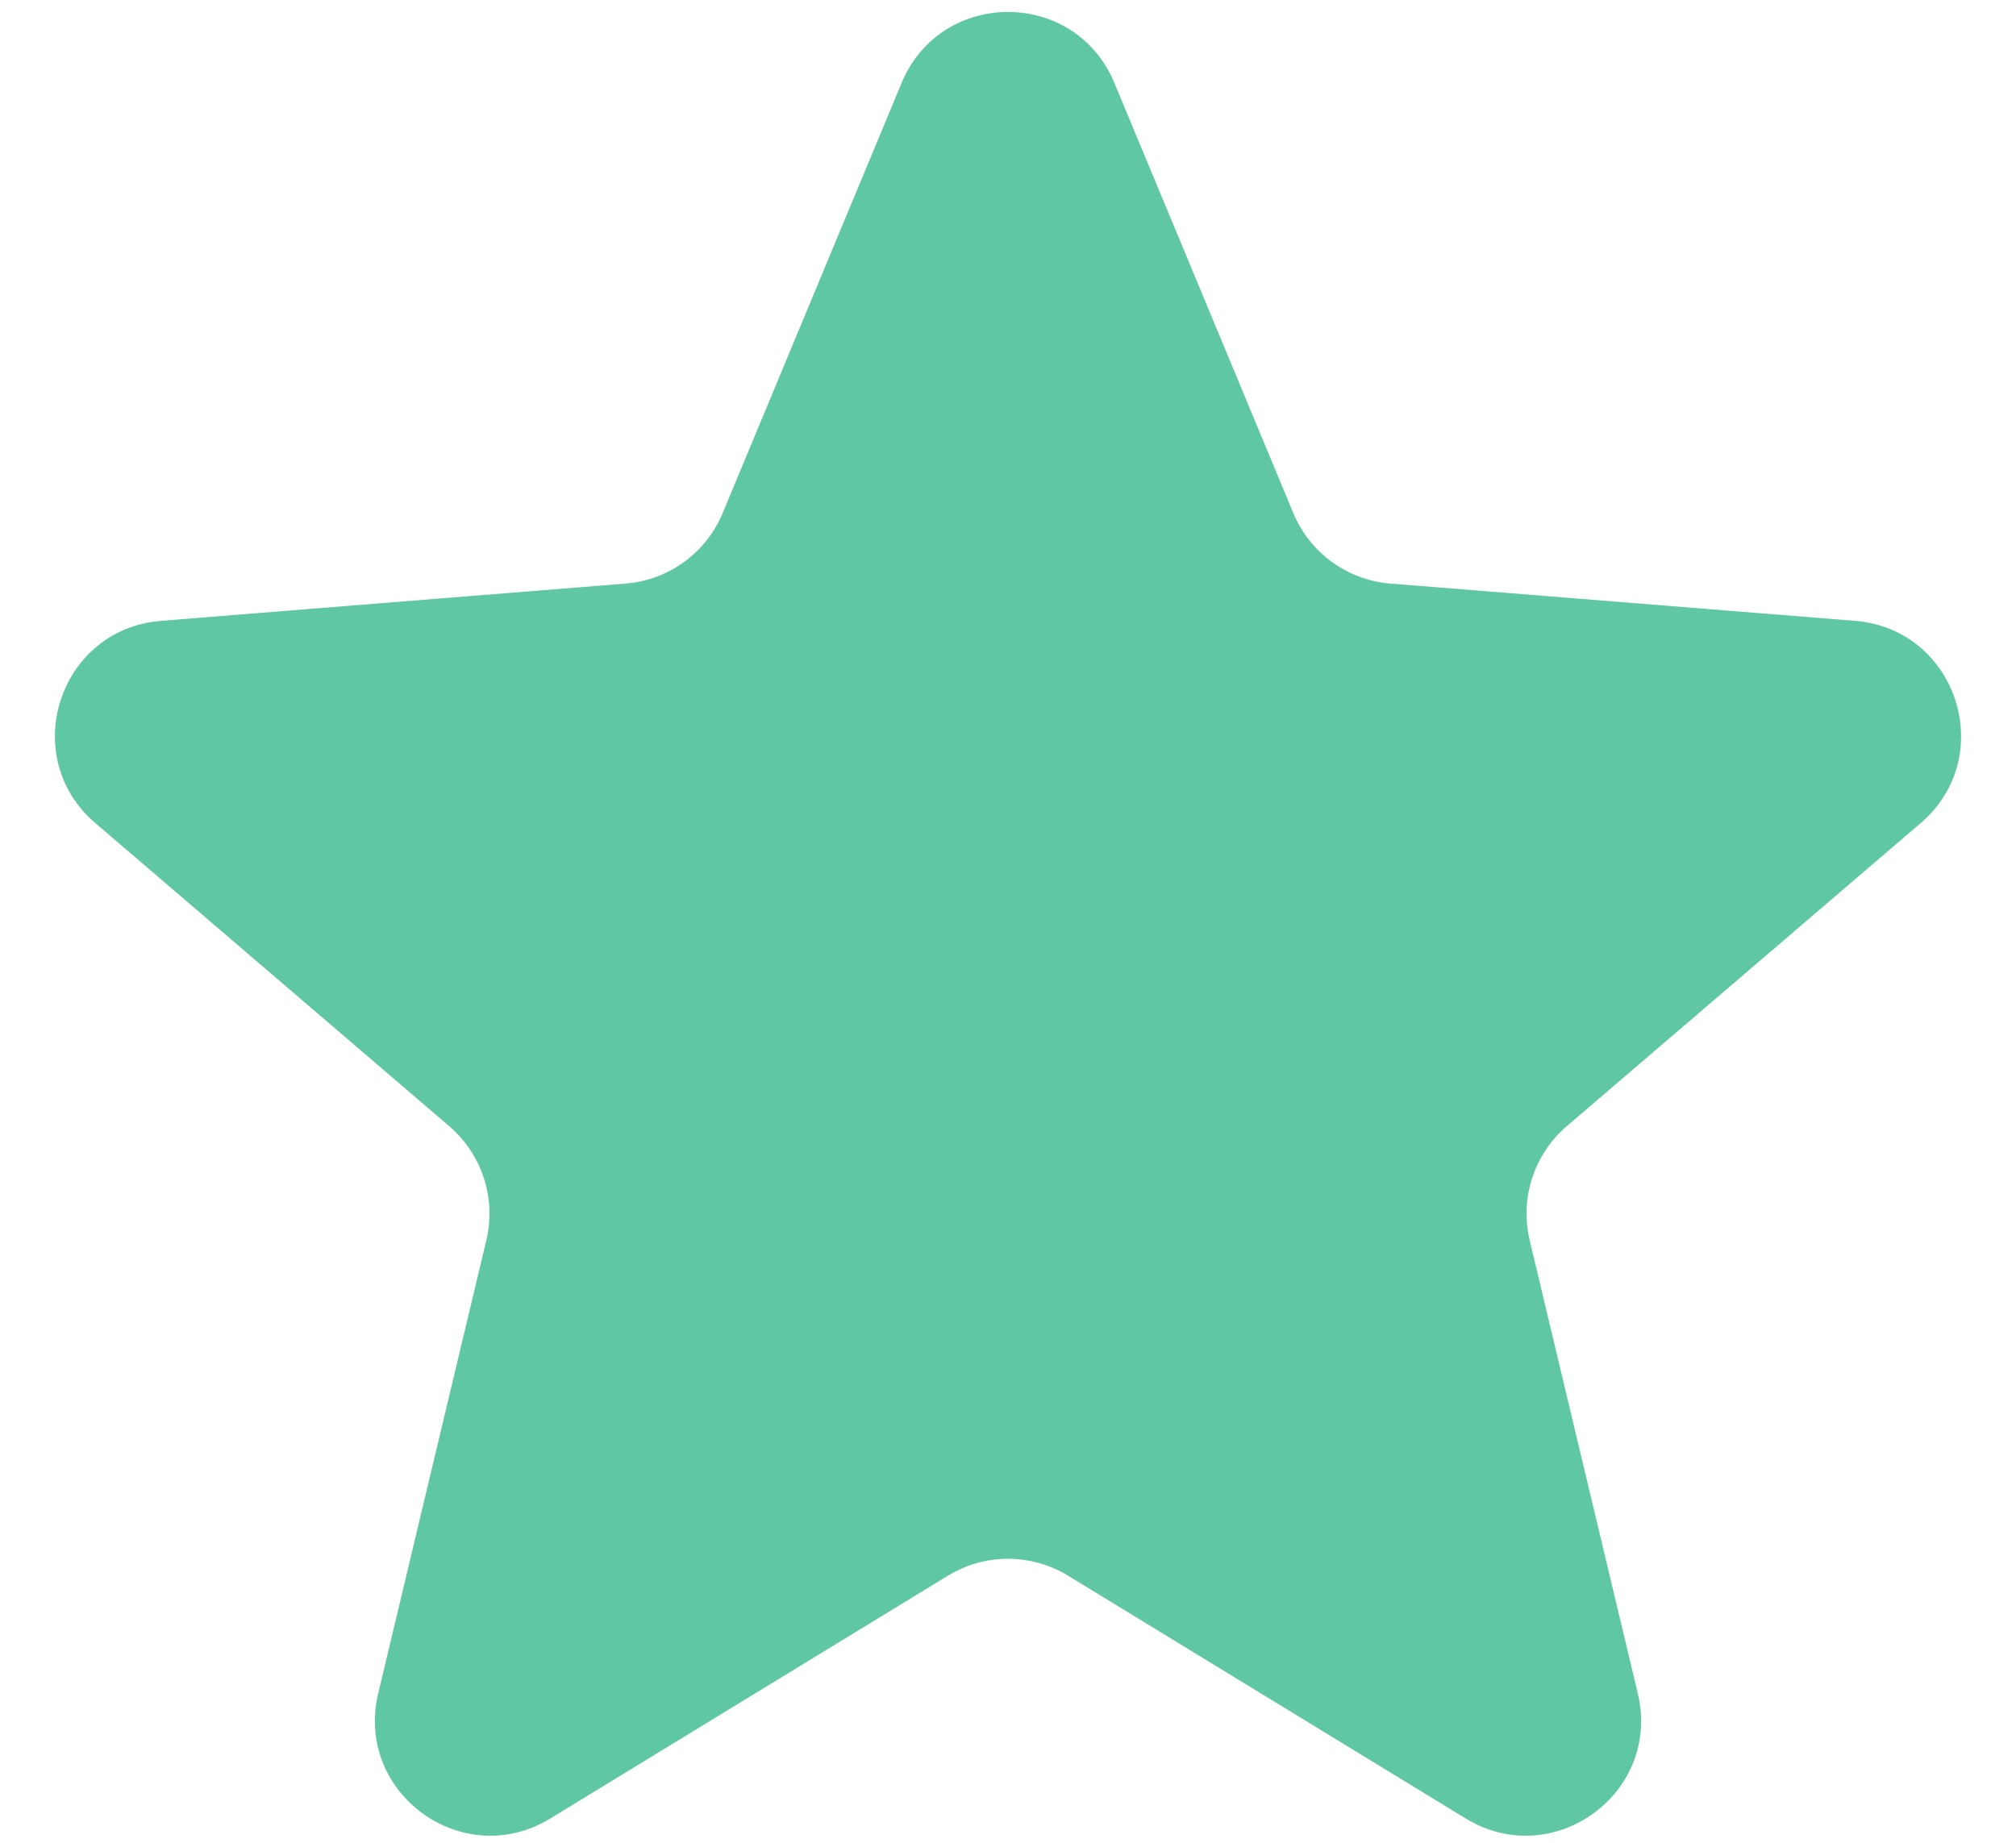 <svg width="35" height="32" viewBox="0 0 35 32" fill="none" xmlns="http://www.w3.org/2000/svg">
<path d="M15.653 1.44C16.337 -0.203 18.663 -0.203 19.347 1.44L22.453 8.909C22.741 9.601 23.392 10.075 24.14 10.134L32.203 10.781C33.977 10.923 34.696 13.136 33.345 14.293L27.201 19.556C26.632 20.044 26.383 20.809 26.557 21.539L28.434 29.407C28.847 31.138 26.964 32.506 25.446 31.578L18.543 27.362C17.902 26.971 17.098 26.971 16.457 27.362L9.554 31.578C8.036 32.506 6.153 31.138 6.566 29.407L8.443 21.539C8.617 20.809 8.368 20.044 7.799 19.556L1.655 14.293C0.304 13.136 1.023 10.923 2.797 10.781L10.86 10.134C11.608 10.075 12.259 9.601 12.547 8.909L15.653 1.44Z" fill="#5FC7A3"/>
</svg>
